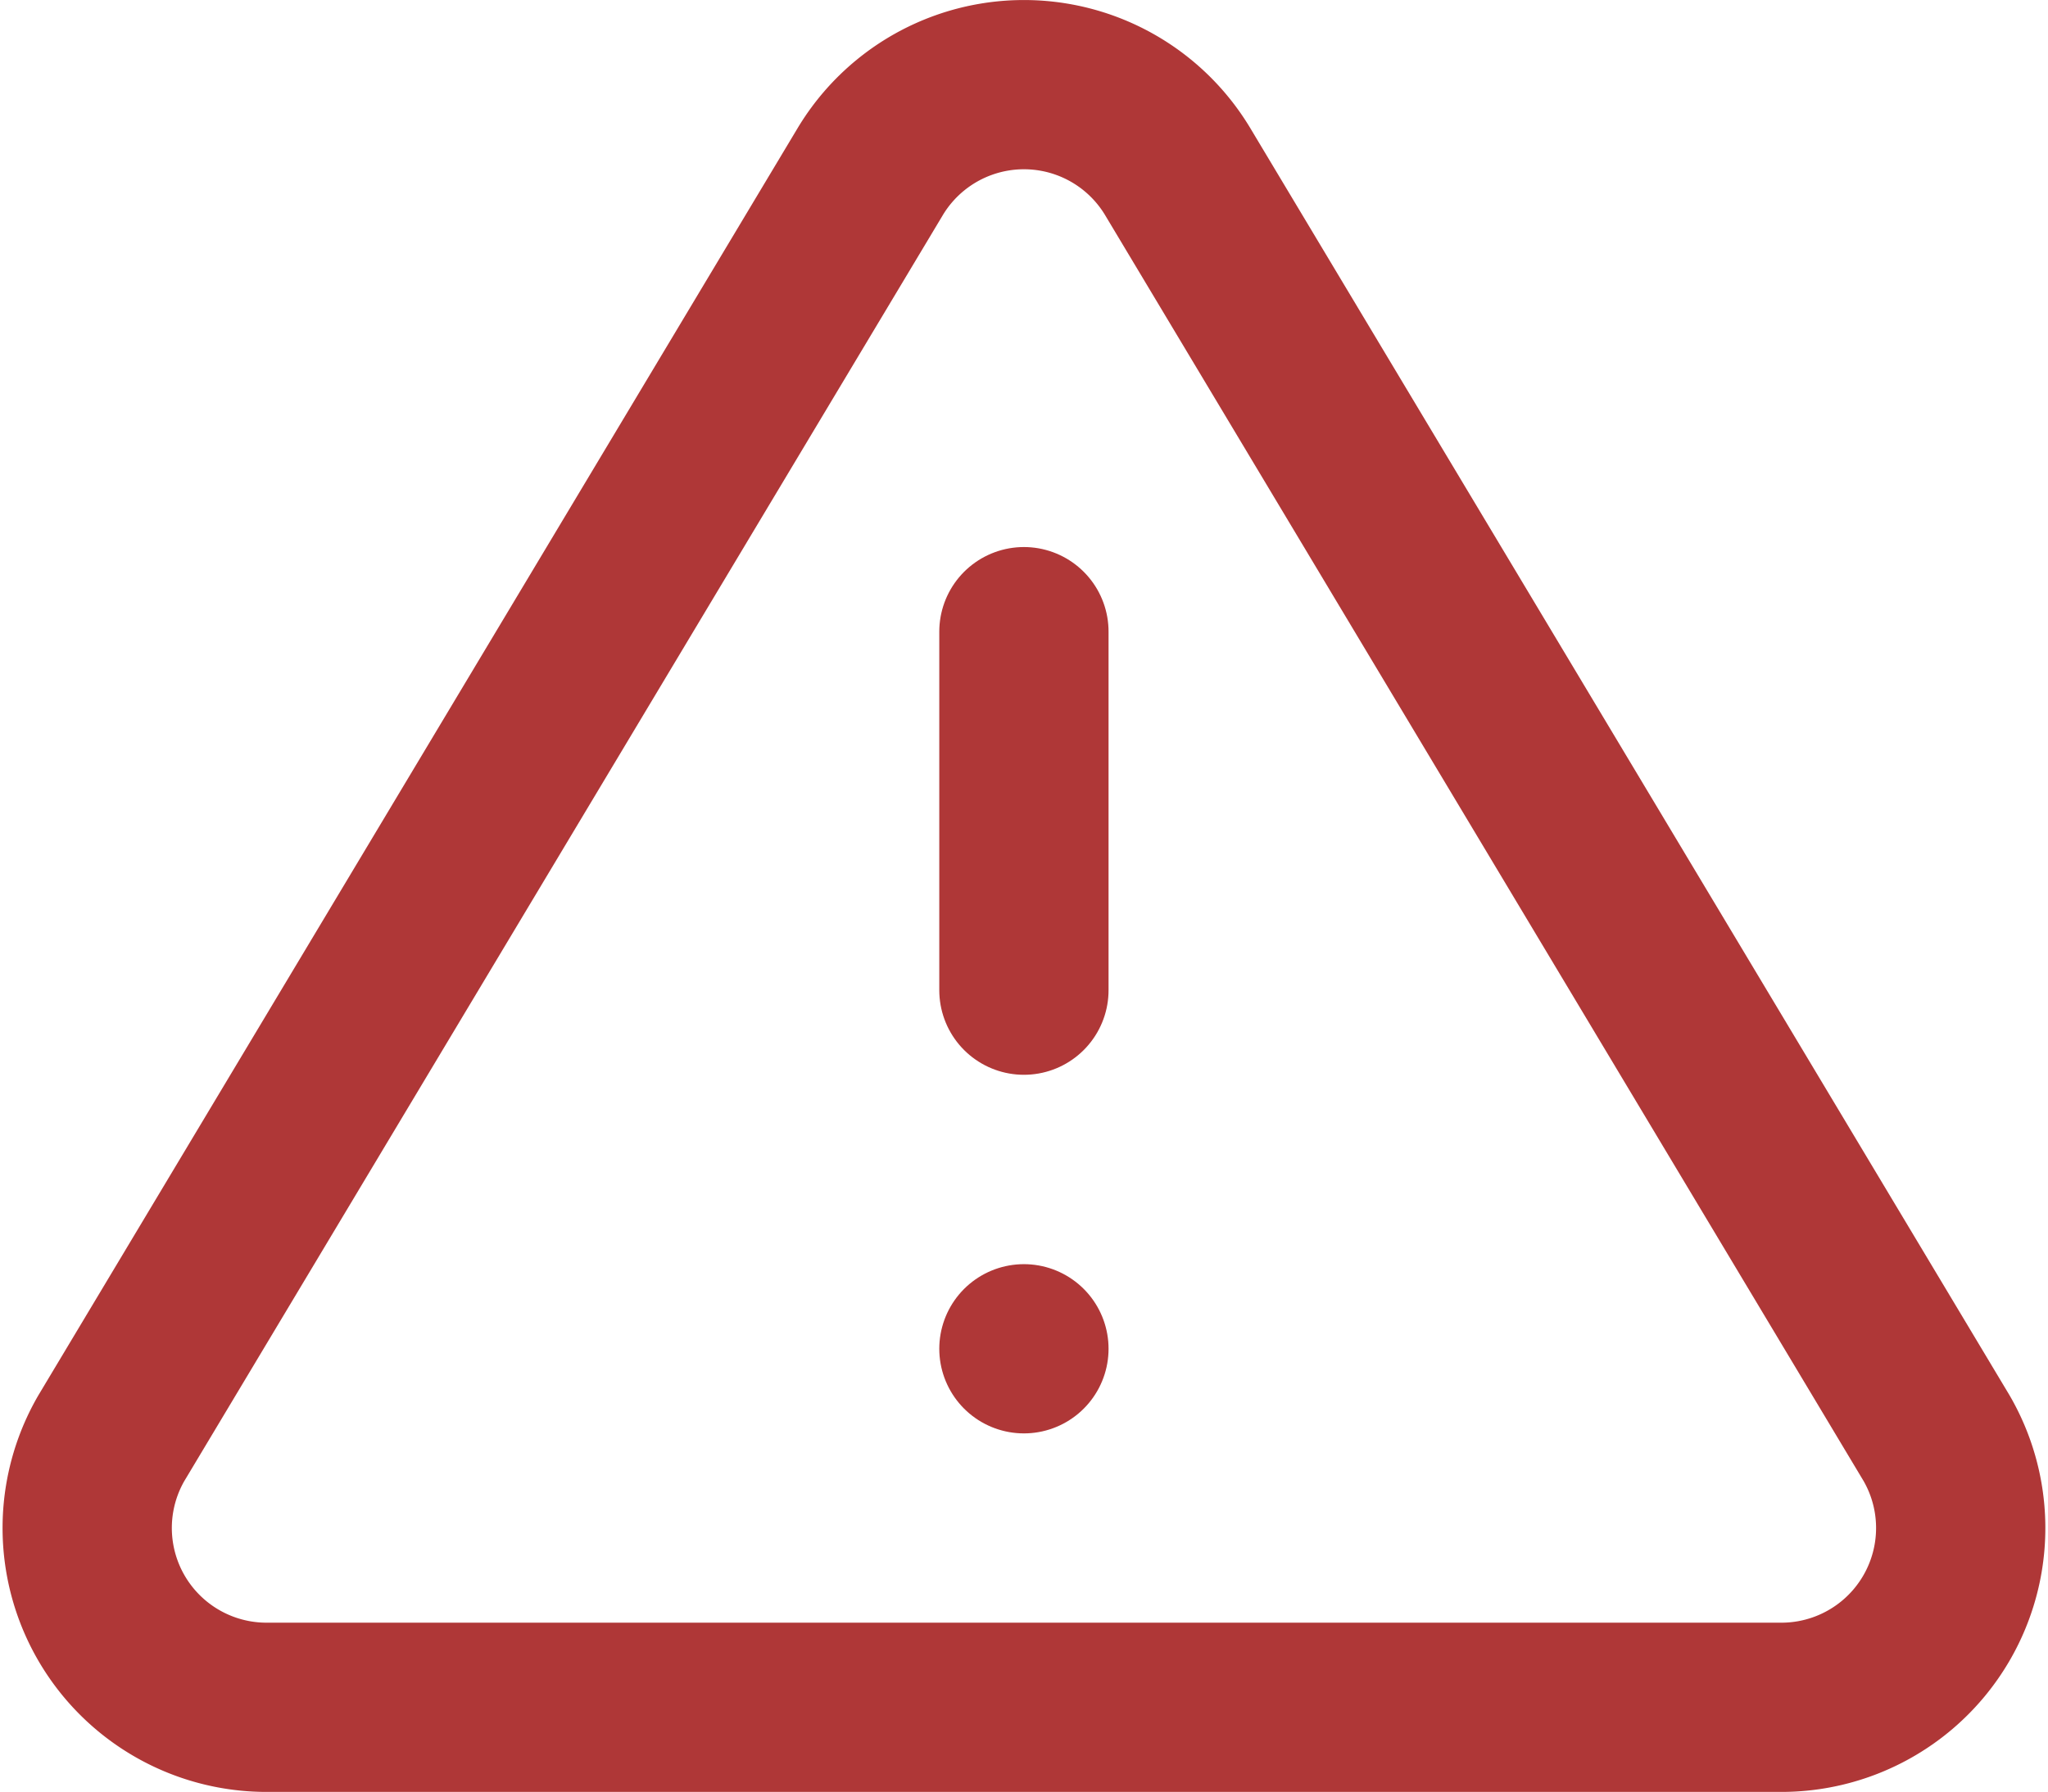 <svg xmlns="http://www.w3.org/2000/svg" width="24.198" height="21.178" viewBox="0 0 24.198 21.178">
  <g id="Icon_feather-alert-triangle" data-name="Icon feather-alert-triangle" transform="translate(-1.298 -3.346)">
    <path id="パス_880" data-name="パス 880" d="M11.585,5.366,2.612,20.345a2.119,2.119,0,0,0,1.812,3.178H22.369a2.119,2.119,0,0,0,1.812-3.178L15.208,5.366a2.119,2.119,0,0,0-3.623,0Z" fill="none" stroke="#af3737" stroke-linecap="round" stroke-linejoin="round" stroke-width="2"/>
    <path id="パス_881" data-name="パス 881" d="M18,13.5v4.237" transform="translate(-4.604 -2.689)" fill="none" stroke="#af3737" stroke-linecap="round" stroke-linejoin="round" stroke-width="2"/>
    <path id="パス_882" data-name="パス 882" d="M18,25.5h0" transform="translate(-4.604 -6.214)" fill="none" stroke="#af3737" stroke-linecap="round" stroke-linejoin="round" stroke-width="2"/>
  </g>
</svg>

